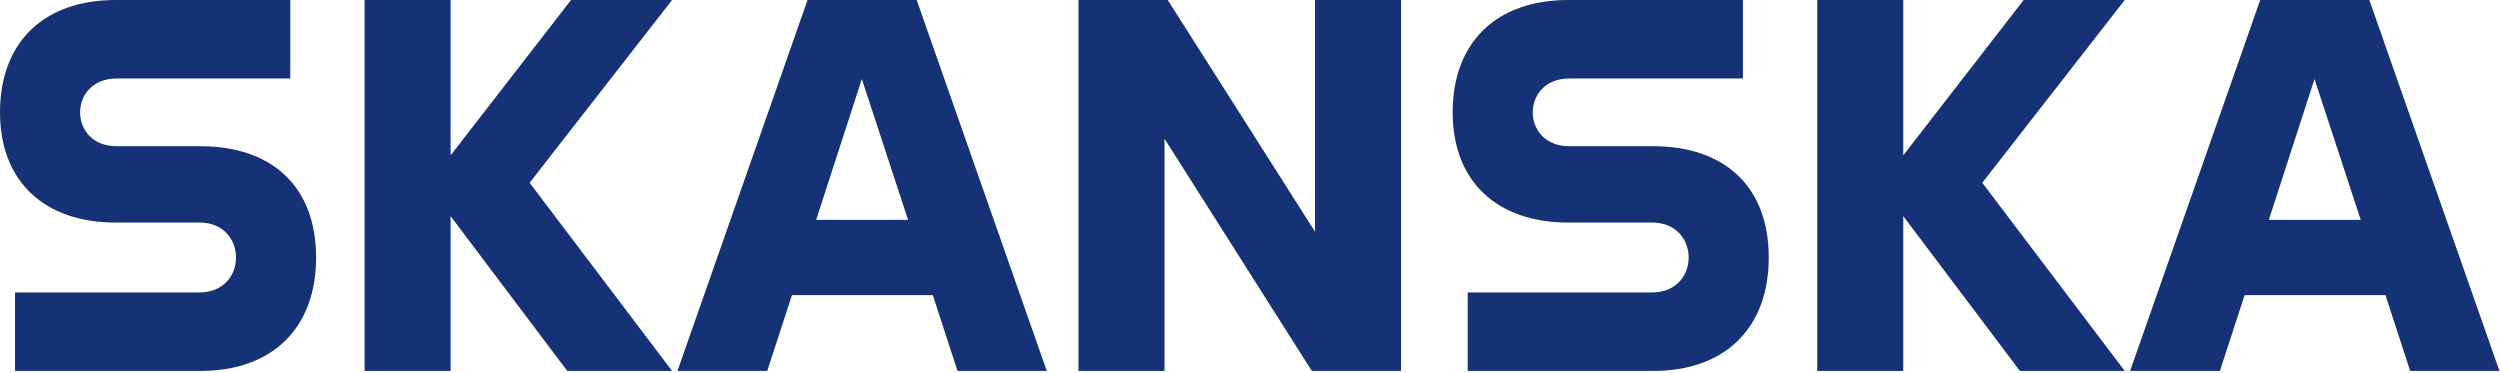 <?xml version="1.0" encoding="UTF-8"?> <svg xmlns="http://www.w3.org/2000/svg" width="964" height="144" fill="none" viewBox="0 0 964 144"><g clip-path="url(#a)"><path fill="#143275" d="M77.32 56.383c27.569 0 44.567 15.547 44.567 42.91 0 27.362-16.998 43.738-44.567 43.738H5.803v-30.265h71.1c9.33 0 14.097-6.633 14.097-13.473 0-6.841-4.768-13.475-14.096-13.475H44.568C16.998 85.819 0 69.858 0 43.325 0 16.169 16.998 0 44.568 0h67.369v30.265H44.982c-9.328 0-14.096 6.426-14.096 13.059 0 6.633 4.768 13.06 14.096 13.06H77.32ZM220.186 0h38.97l-54.932 70.48 54.932 72.551h-40.421l-44.982-59.7v59.7h-33.167V0h33.167v59.907L220.186 0Zm133.285 0h-42.08l-50.164 143.031h34.617l9.536-29.228h54.31l9.535 29.228h34.41L353.471 0Zm-38.763 84.782 17.619-54.31 17.827 54.31h-35.446Zm192.367 4.561V0h33.167v143.031h-34.41l-56.798-89.55v89.55h-33.167V0h34.41l56.798 89.343Zm130.385-32.96c27.57 0 44.568 15.547 44.568 42.91 0 27.362-16.998 43.738-44.568 43.738h-71.515v-30.265h71.101c9.328 0 14.095-6.633 14.095-13.473 0-6.841-4.767-13.475-14.095-13.475h-32.338c-27.569 0-44.567-15.96-44.567-42.494C560.141 16.169 577.139 0 604.708 0h67.37v30.265h-66.955c-9.328 0-14.096 6.426-14.096 13.059 0 6.633 4.768 13.06 14.096 13.06h32.337ZM780.326 0h38.971l-54.932 70.48 54.932 72.551h-40.422l-44.982-59.7v59.7h-33.166V0h33.166v59.907L780.326 0Zm133.289 0h-42.08l-50.164 143.031h34.618l9.535-29.228h54.31l9.536 29.228h34.41L913.615 0Zm-38.763 84.782 17.62-54.31 17.827 54.31h-35.447Z"></path></g><defs><clipPath id="a"><path fill="#fff" d="M0 0h963.779v143.031H0z"></path></clipPath></defs></svg> 